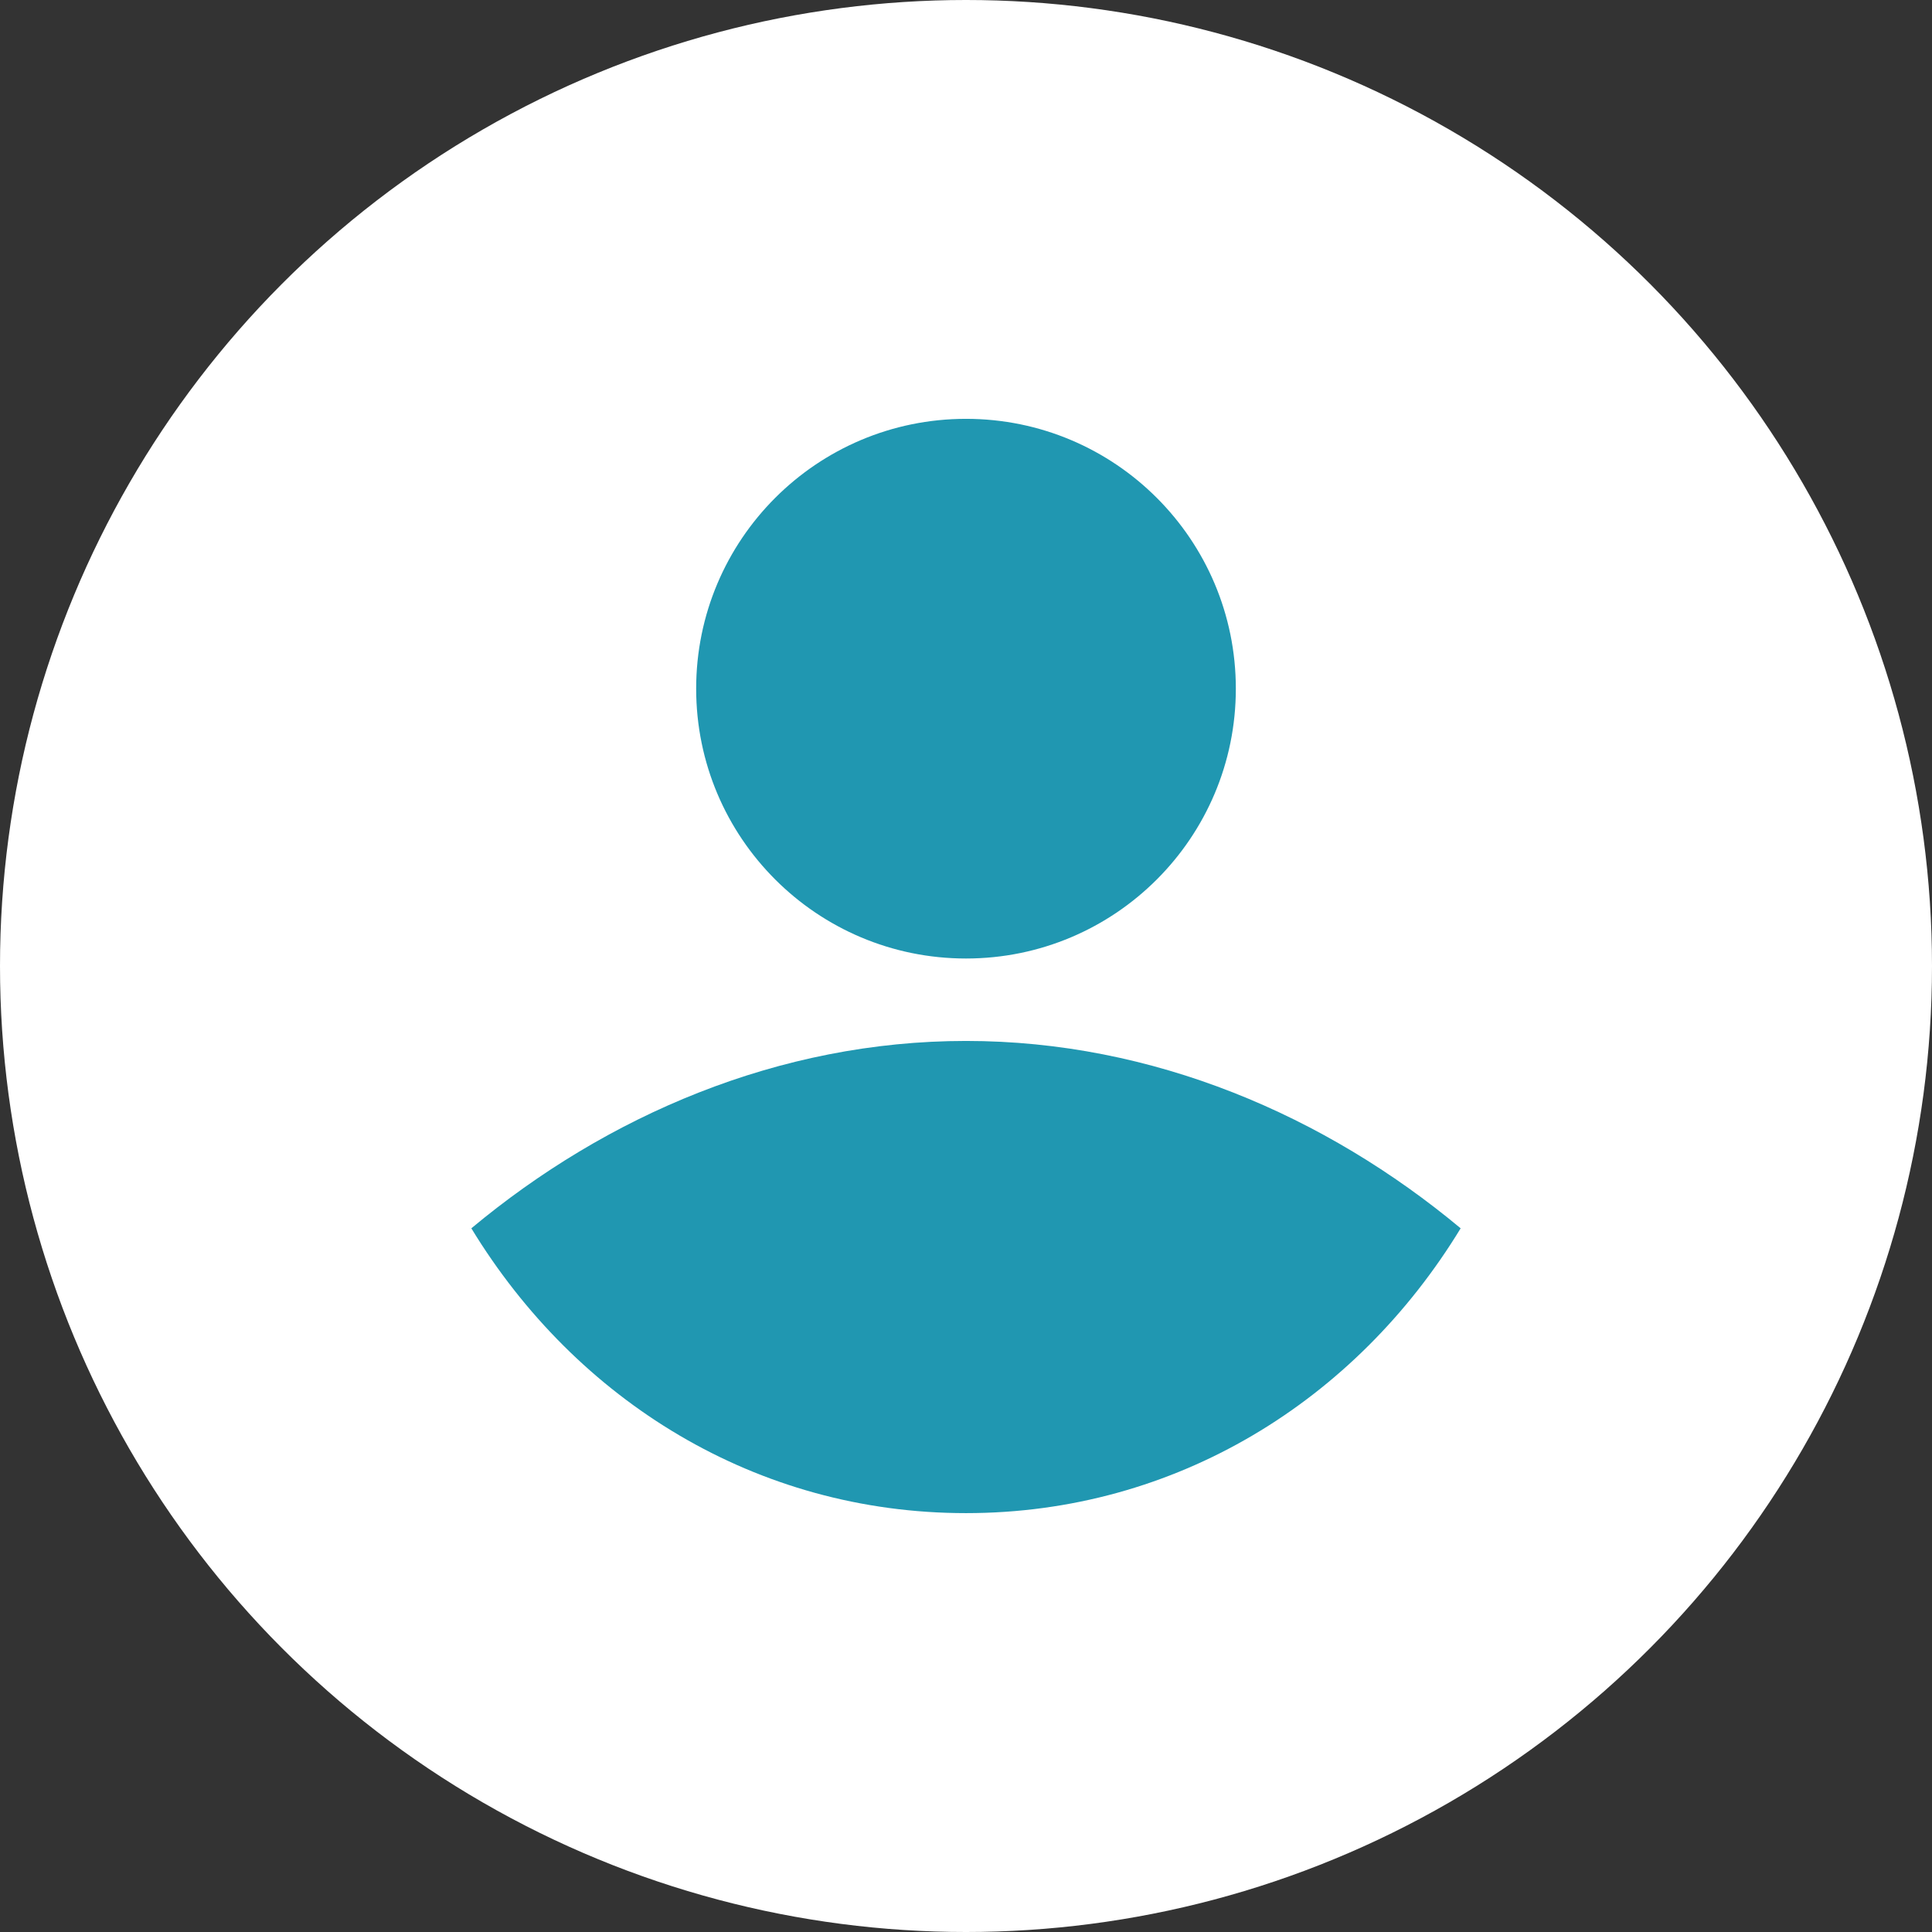 <?xml version="1.0" encoding="UTF-8"?>
<svg id="Calque_2" data-name="Calque 2" xmlns="http://www.w3.org/2000/svg" viewBox="0 0 570 570">
  <rect x="0" y="0" width="570" height="570" fill="#333333" stroke="none"/>
  <defs>
    <style>
      .cls-1 {
        fill: #2097b1;
        fill-rule: evenodd;
      }

      .cls-1, .cls-2 {
        stroke-width: 0px;
      }

      .cls-2 {
        fill: #fff;
      }
    </style>
  </defs>
  <g id="_Ñëîé_1" data-name="Ñëîé 1">
    <circle class="cls-2" cx="285" cy="285" r="285"/>
    <g>
      <path class="cls-1" d="m364.61,203.18c0,43.97-35.64,79.61-79.61,79.61s-79.61-35.64-79.61-79.61,35.64-79.61,79.61-79.61,79.61,35.64,79.61,79.61"/>
      <path class="cls-1" d="m430.94,362.39c-39.8-33.17-90.66-55.28-145.94-55.28s-106.14,22.11-145.94,55.28c30.96,50.86,84.03,84.03,145.94,84.03s114.98-33.17,145.94-84.03h0Z"/>
    </g>
  </g>
</svg>